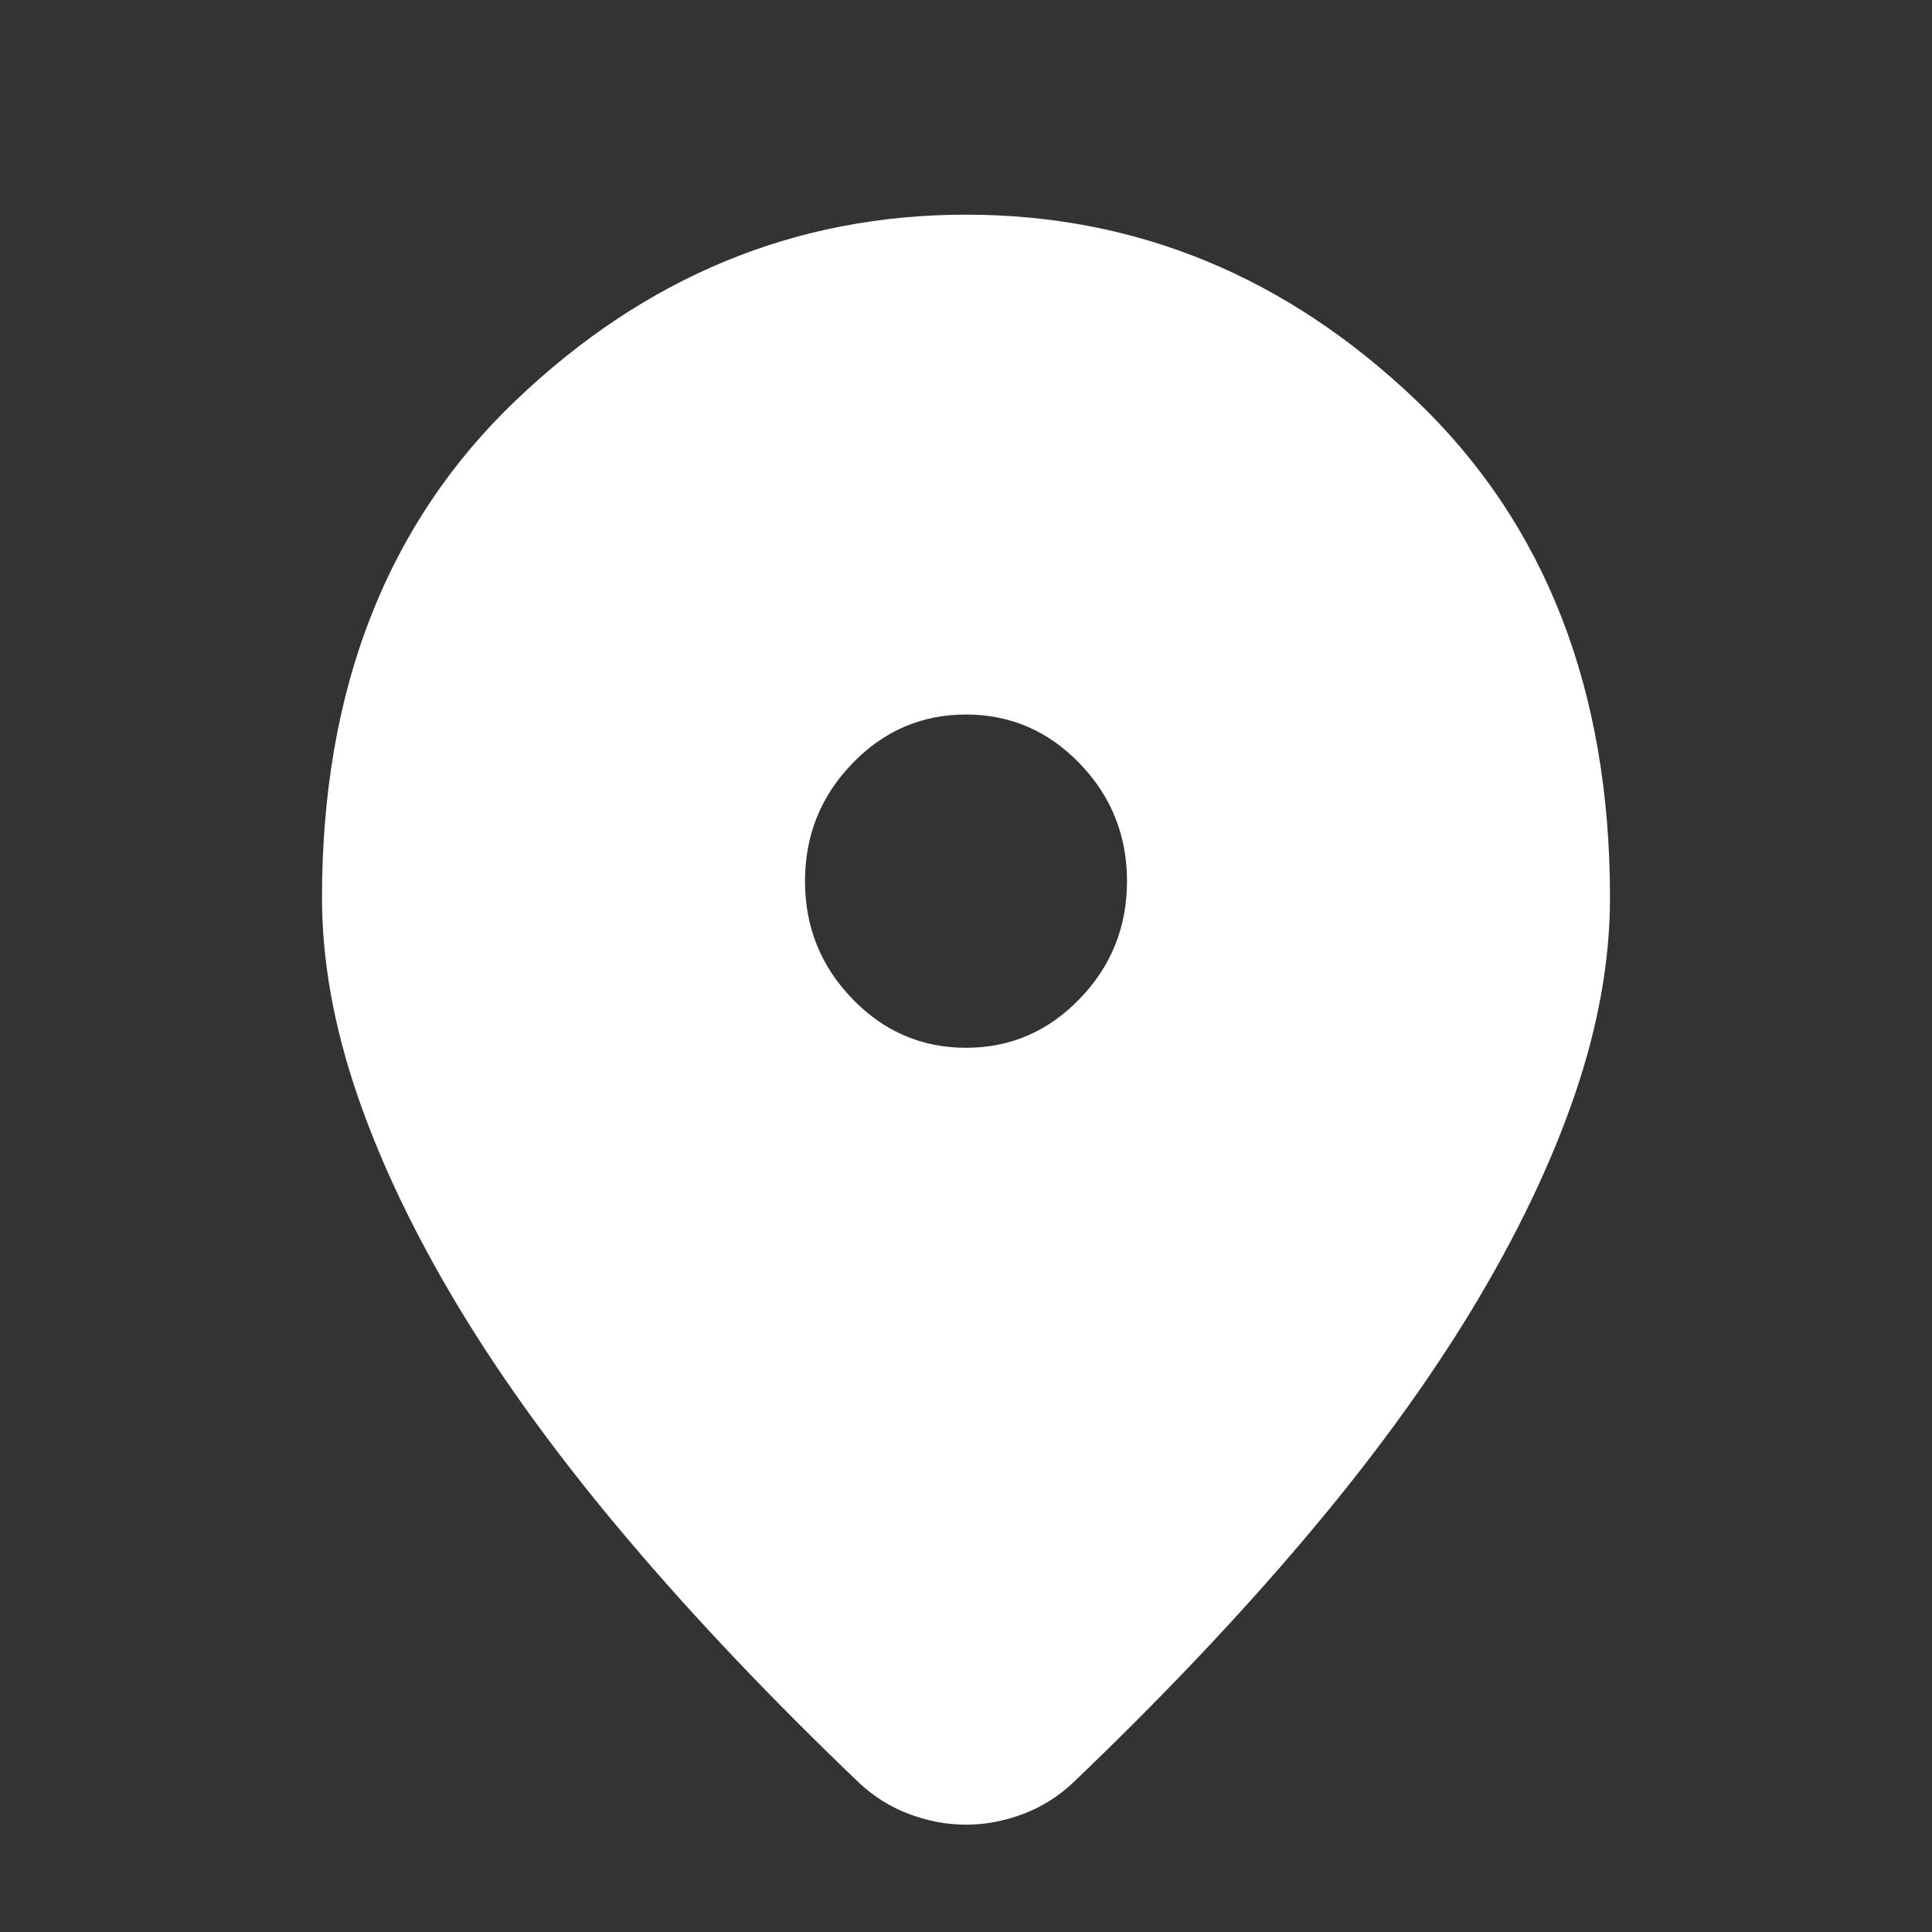 <svg width="18" height="18" viewBox="0 0 18 18" fill="none" xmlns="http://www.w3.org/2000/svg">
<rect x="0" y="0" width="18" height="18" fill="#333333" stroke="none"/>
<path d="M9 17C8.825 17 8.65 16.968 8.475 16.903C8.3 16.838 8.144 16.741 8.006 16.612C7.194 15.836 6.475 15.079 5.85 14.341C5.225 13.604 4.703 12.889 4.284 12.197C3.866 11.505 3.547 10.839 3.328 10.199C3.109 9.558 3 8.947 3 8.365C3 6.424 3.603 4.878 4.809 3.727C6.016 2.576 7.412 2 9 2C10.588 2 11.984 2.576 13.191 3.727C14.397 4.878 15 6.424 15 8.365C15 8.947 14.891 9.558 14.672 10.199C14.453 10.839 14.134 11.505 13.716 12.197C13.297 12.889 12.775 13.604 12.15 14.341C11.525 15.079 10.806 15.836 9.994 16.612C9.856 16.741 9.7 16.838 9.525 16.903C9.35 16.968 9.175 17 9 17ZM9 9.762C9.412 9.762 9.766 9.61 10.059 9.306C10.353 9.002 10.5 8.636 10.5 8.21C10.5 7.783 10.353 7.417 10.059 7.113C9.766 6.809 9.412 6.657 9 6.657C8.588 6.657 8.234 6.809 7.941 7.113C7.647 7.417 7.5 7.783 7.5 8.21C7.5 8.636 7.647 9.002 7.941 9.306C8.234 9.61 8.588 9.762 9 9.762Z" fill="white"/>
</svg>
